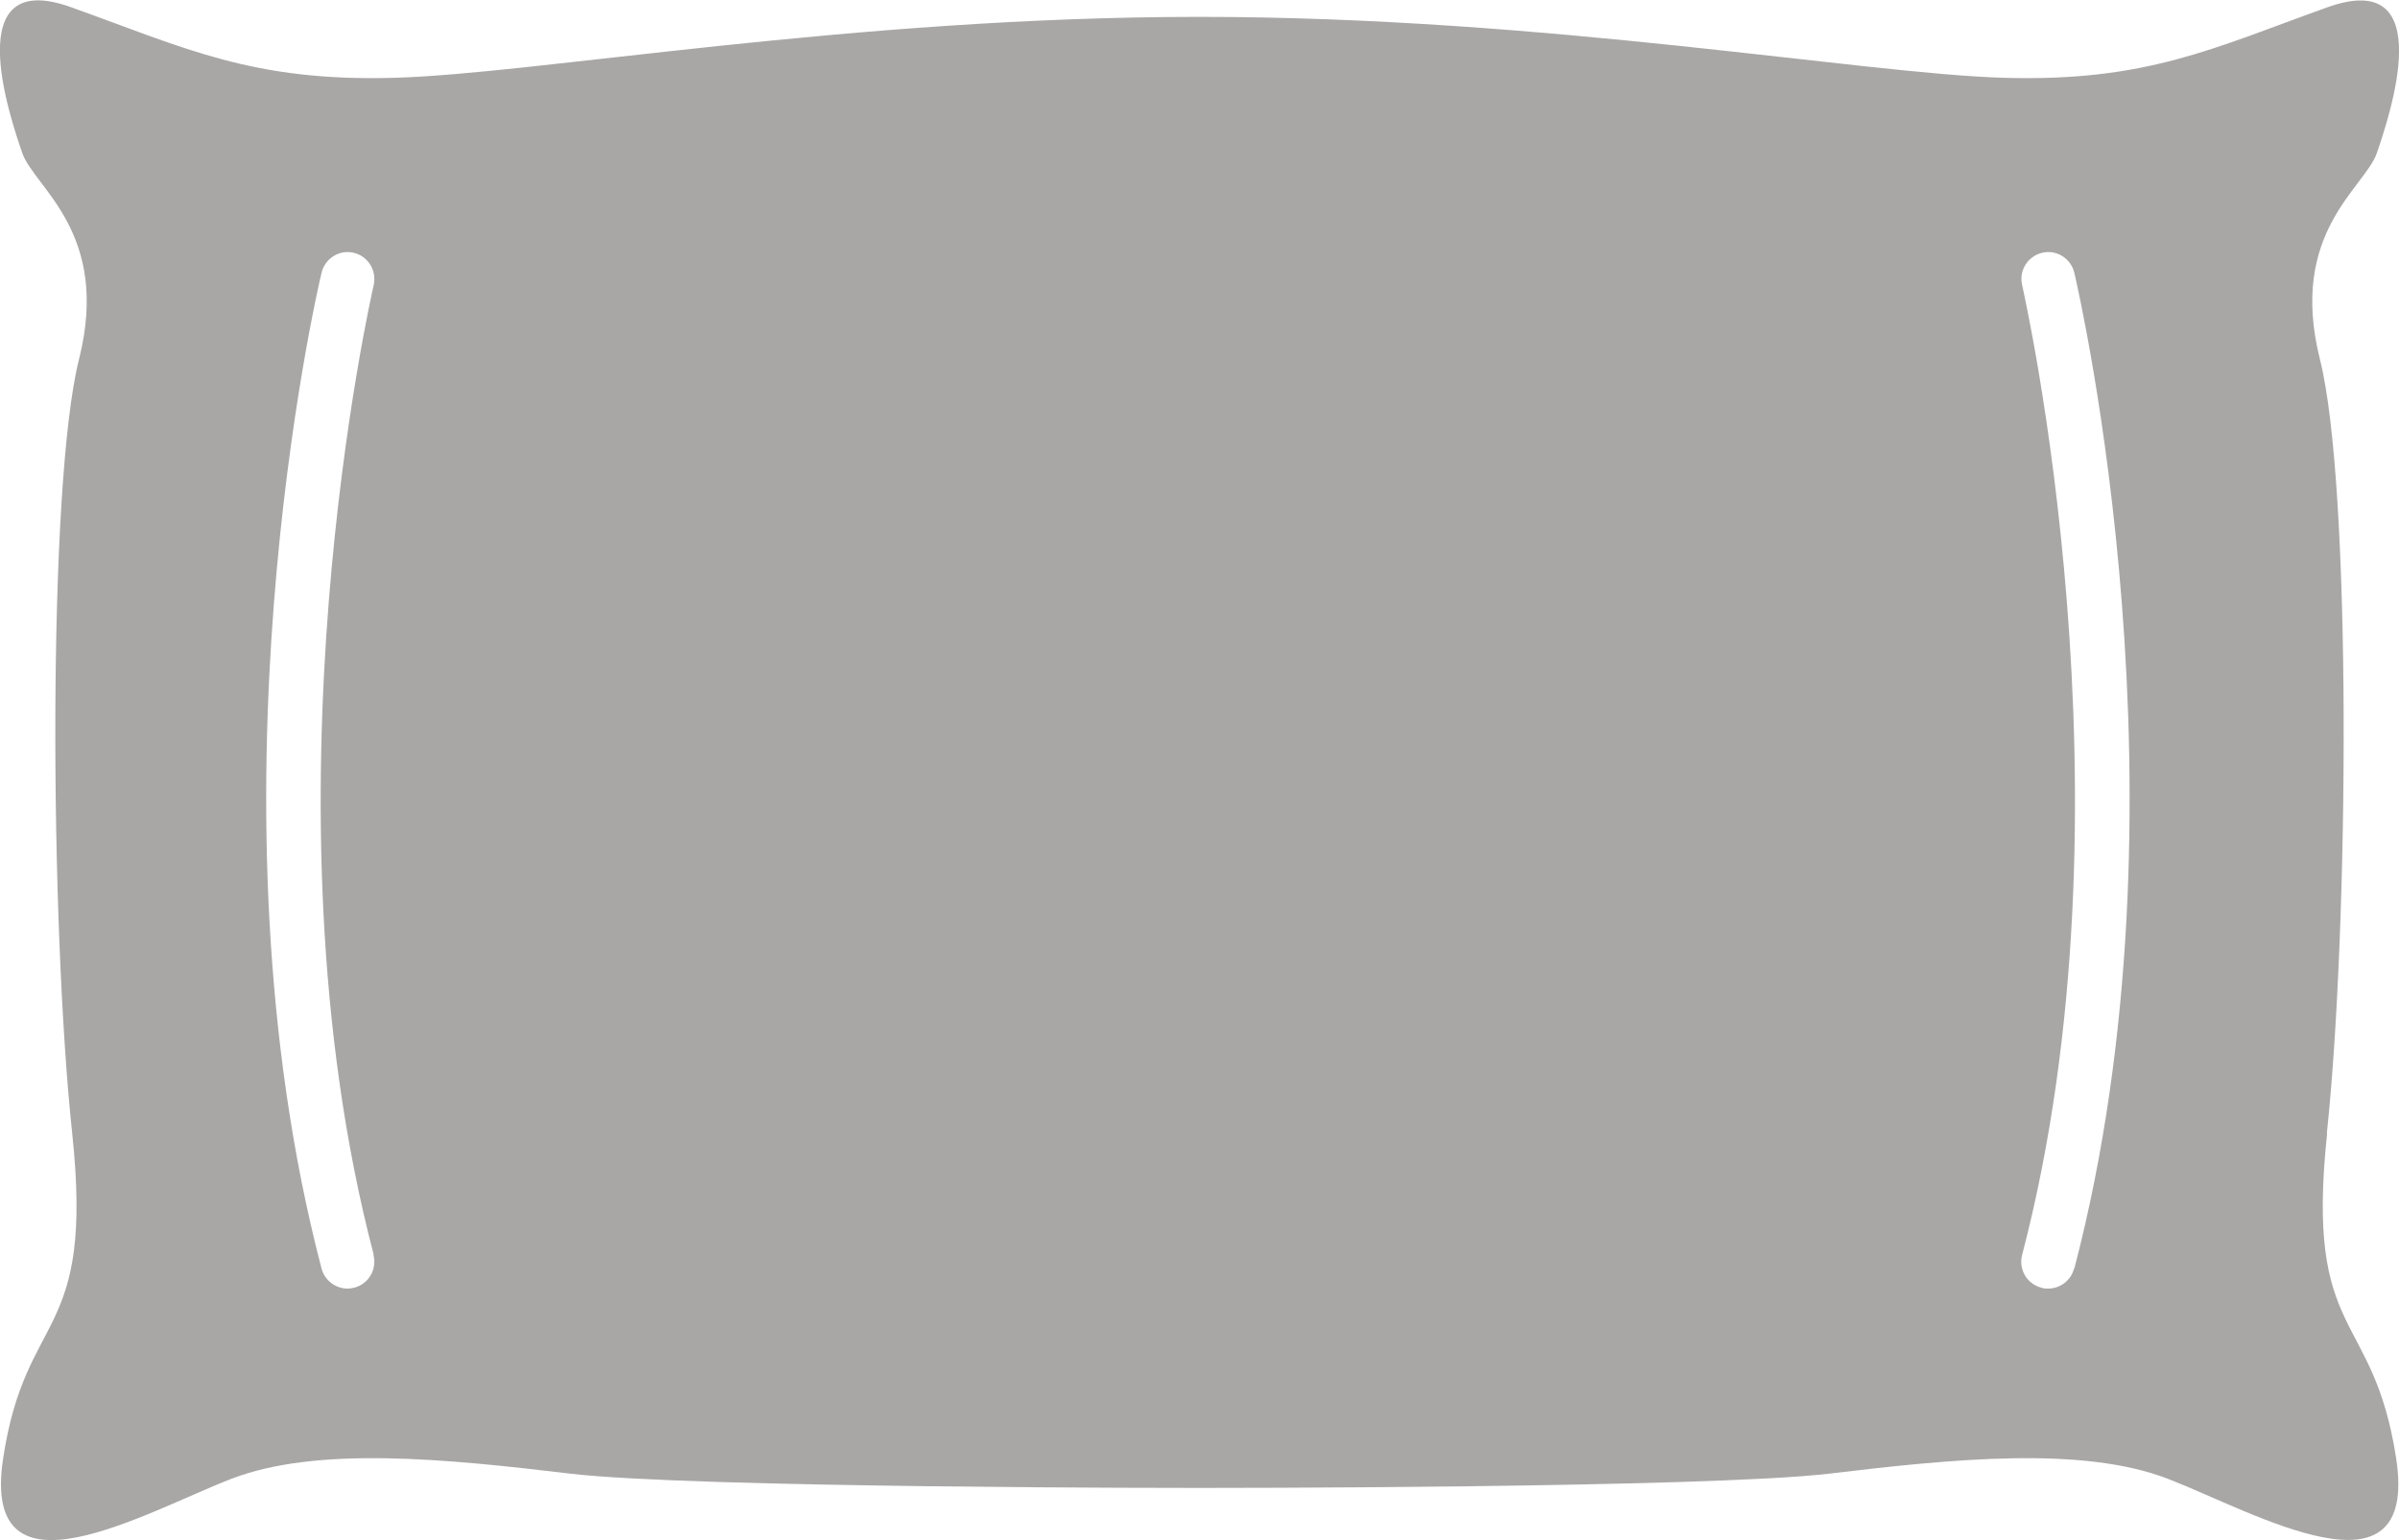 <?xml version="1.0" encoding="UTF-8"?><svg id="_レイヤー_2" xmlns="http://www.w3.org/2000/svg" viewBox="0 0 76.77 49.3"><defs><style>.cls-1{fill:#a9a7a6;fill-rule:evenodd;isolation:isolate;}</style></defs><g id="_レイヤー_1-2"><path class="cls-1" d="m74.46,36.28c.71-6.65.8-20.73-.22-24.78-1.02-4.06,1.44-5.49,1.82-6.6.38-1.11,2.05-5.98-1.6-4.66-3.65,1.31-5.78,2.38-10.33,2.25-4.54-.13-14.63-1.95-25.75-1.95s-21.2,1.82-25.75,1.95c-4.54.13-6.68-.94-10.33-2.25C-1.34-1.09.33,3.78.71,4.89c.38,1.11,2.84,2.55,1.82,6.6-1.02,4.06-.93,18.13-.22,24.78.71,6.66-1.49,5.61-2.21,10.41-.73,4.8,4.56,1.71,7.3.65,2.74-1.06,6.9-.64,10.82-.17,3.92.47,20.17.46,20.17.46,0,0,16.25.01,20.17-.46,3.92-.47,8.08-.89,10.82.17,2.74,1.06,8.03,4.14,7.3-.65-.73-4.8-2.92-3.75-2.21-10.41Zm-62.51,3.88c.12.46-.15.93-.61,1.05-.07.02-.15.03-.22.03-.38,0-.73-.26-.83-.64-3.9-14.91-.17-31.18,0-31.87.11-.46.57-.75,1.03-.64.46.11.74.57.64,1.03-.04.16-3.8,16.55,0,31.04Zm54.42.44c-.1.39-.45.64-.83.64-.07,0-.14,0-.22-.03-.46-.12-.73-.59-.61-1.05,3.79-14.49.03-30.87,0-31.04-.11-.46.18-.92.64-1.03.46-.11.92.18,1.03.64.16.69,3.9,16.95,0,31.87Z"/></g></svg>